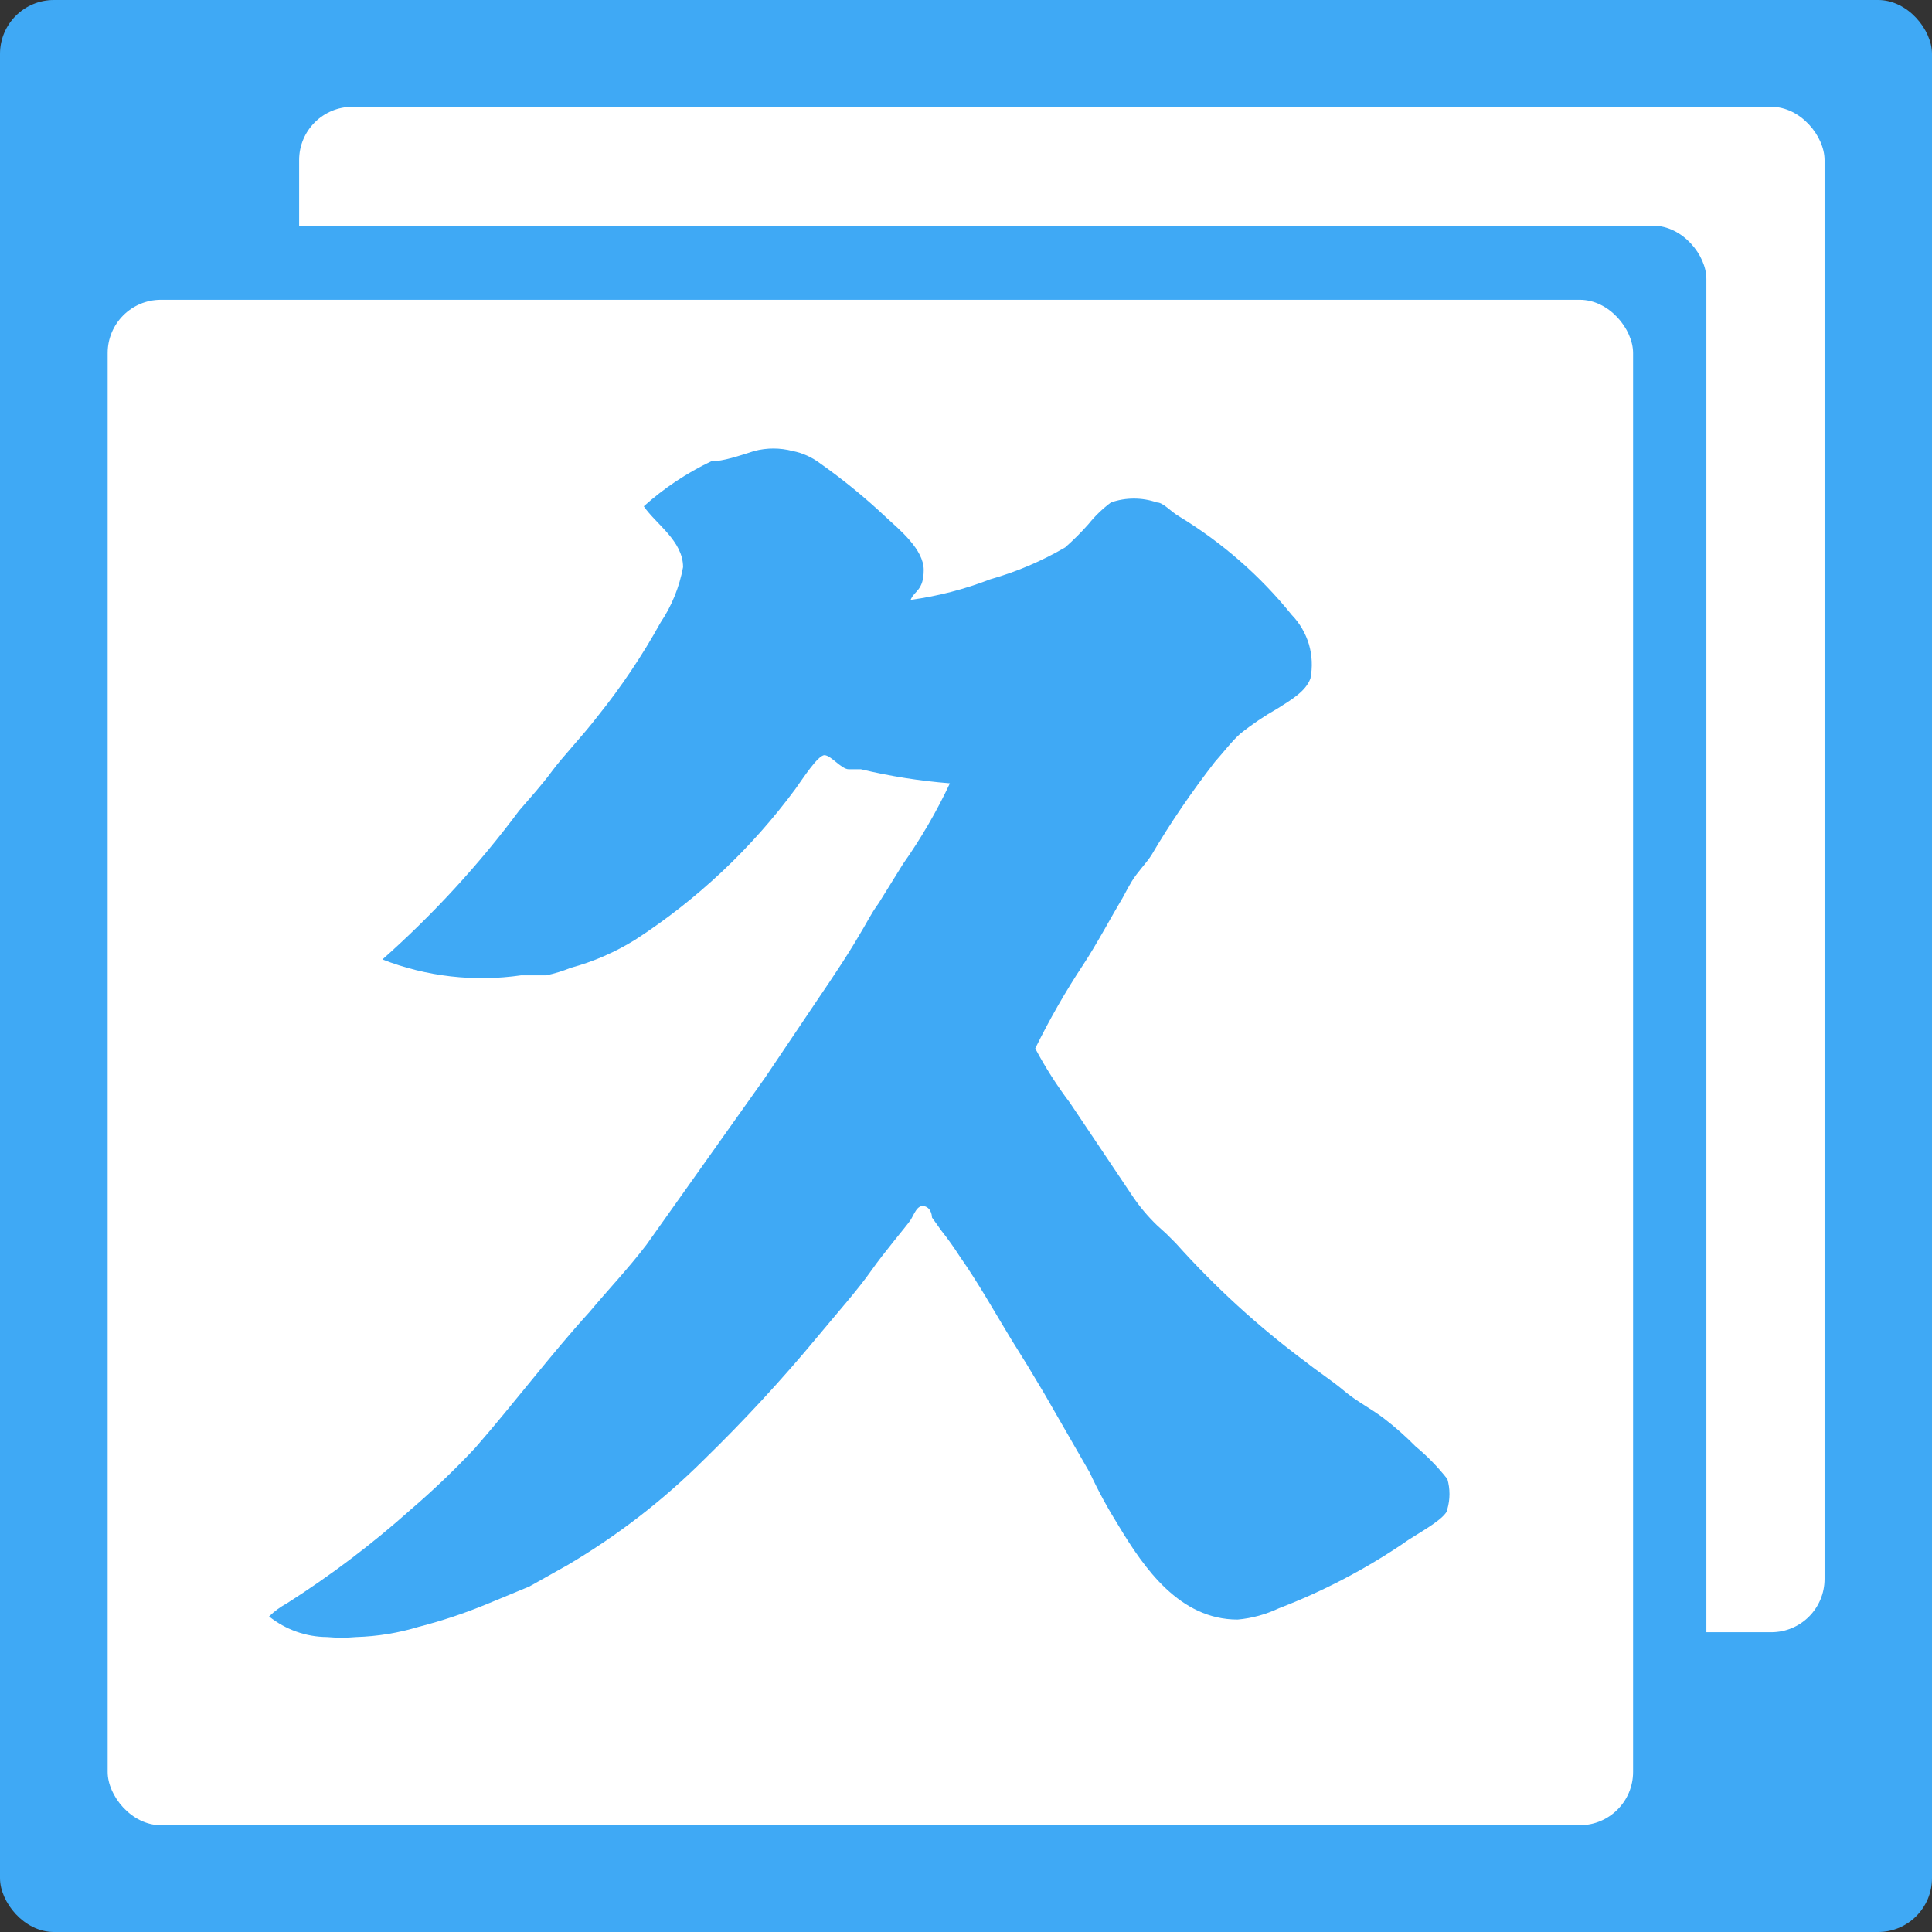 <?xml version="1.0" encoding="UTF-8"?>
<svg id="_レイヤー_2" data-name="レイヤー_2" xmlns="http://www.w3.org/2000/svg" viewBox="0 0 180 180">
  <rect x="0" y="0" width="180" height="180" fill="#333333" stroke="none"/>
  <defs>
    <style>
      .cls-1 {
        fill-rule: evenodd;
      }

      .cls-1, .cls-2 {
        fill: #3fa9f5;
      }

      .cls-3 {
        fill: #fff;
      }
    </style>
  </defs>
  <g id="_レイヤー_1-2" data-name="レイヤー_1">
    <g>
      <rect class="cls-2" width="180" height="180" rx="5.02" ry="5.02"/>
      <g>
        <g>
          <rect class="cls-3" x="27.87" y="9.95" width="142.12" height="142.12" rx="4.96" ry="4.96"/>
          <rect class="cls-2" x="16.86" y="21.03" width="142.12" height="142.12" rx="4.96" ry="4.96"/>
          <rect class="cls-3" x="10.03" y="27.93" width="142.12" height="142.12" rx="4.96" ry="4.96"/>
        </g>
        <path class="cls-1" d="M97.29,129.83l-1.57-2.62-1.57-2.53c-1.48-2.44-3.05-5.23-4.71-7.59-.54-.84-1.12-1.66-1.74-2.44l-.87-1.22s0-.87-.7-1.05c-.7-.17-.96.78-1.31,1.31-.35.52-2.44,2.97-3.66,4.71-1.22,1.74-3.23,4.01-4.97,6.11-3.34,4.03-6.89,7.87-10.64,11.52-3.79,3.77-8.04,7.05-12.65,9.77l-3.58,2.01-4.01,1.66c-2.04.84-4.14,1.54-6.28,2.09-1.9.58-3.86.9-5.85.96-.9.08-1.81.08-2.7,0-1.97-.01-3.87-.69-5.41-1.92.49-.48,1.05-.89,1.66-1.22,4.07-2.59,7.92-5.51,11.52-8.72,2.11-1.81,4.12-3.73,6.02-5.76,3.58-4.1,7.07-8.73,10.64-12.65,1.75-2.09,3.66-4.1,5.32-6.28l4.89-6.89,6.19-8.72,3.58-5.32c1.57-2.36,3.23-4.71,4.71-7.15,1.48-2.44,1.4-2.53,2.27-3.75l2.27-3.66c1.67-2.37,3.13-4.88,4.36-7.5-2.79-.22-5.56-.66-8.29-1.31h-1.13c-.7,0-1.66-1.31-2.27-1.31s-2.01,2.18-2.7,3.14c-4.09,5.54-9.14,10.3-14.92,14.05-1.87,1.16-3.9,2.05-6.02,2.62-.73.3-1.49.53-2.27.7h-2.36c-4.36.63-8.81.12-12.91-1.48,4.71-4.18,8.98-8.82,12.74-13.87,1.05-1.22,2.09-2.36,3.05-3.66.96-1.31,2.88-3.32,4.28-5.15,2.2-2.74,4.15-5.65,5.85-8.72,1.04-1.55,1.75-3.31,2.09-5.15,0-2.44-2.53-4.01-3.66-5.67,1.88-1.69,4-3.1,6.28-4.19,1.13,0,2.62-.52,4.01-.96,1.17-.31,2.4-.31,3.58,0,.92.18,1.78.57,2.53,1.13,2.18,1.54,4.25,3.23,6.19,5.06,1.22,1.13,3.49,2.97,3.49,4.89s-.87,1.92-1.22,2.79c2.54-.35,5.03-.99,7.42-1.92,2.44-.69,4.79-1.69,6.98-2.97.77-.68,1.5-1.41,2.18-2.18.61-.76,1.31-1.43,2.09-2.01,1.38-.48,2.89-.48,4.27,0,.61,0,1.31.87,2.09,1.31,3.99,2.43,7.54,5.52,10.47,9.16.75.77,1.3,1.72,1.61,2.75.3,1.03.35,2.13.14,3.18-.44,1.22-1.83,2.01-3.05,2.79-1.22.69-2.39,1.48-3.49,2.36-.79.7-1.57,1.74-2.36,2.62-2.16,2.78-4.15,5.69-5.93,8.72-.52.79-1.31,1.57-1.83,2.44-.52.87-.7,1.31-1.13,2.01-.44.7-2.18,3.93-3.4,5.76-1.65,2.49-3.13,5.09-4.45,7.77.94,1.77,2.02,3.46,3.23,5.06l5.85,8.72c.66.98,1.42,1.88,2.27,2.7l.87.79.87.87c3.66,4.09,7.72,7.8,12.13,11.08,1.22.96,2.44,1.74,3.58,2.7,1.13.96,2.53,1.66,3.66,2.53,1.05.8,2.04,1.68,2.97,2.62,1.1.91,2.09,1.93,2.97,3.05.26.91.26,1.88,0,2.79,0,.87-3.23,2.53-4.01,3.14-3.65,2.48-7.57,4.53-11.69,6.11-1.21.57-2.51.93-3.84,1.05-5.41,0-8.72-4.8-11.08-8.72-1-1.6-1.91-3.26-2.7-4.97"/>
      </g>
    </g>
  </g>
</svg>